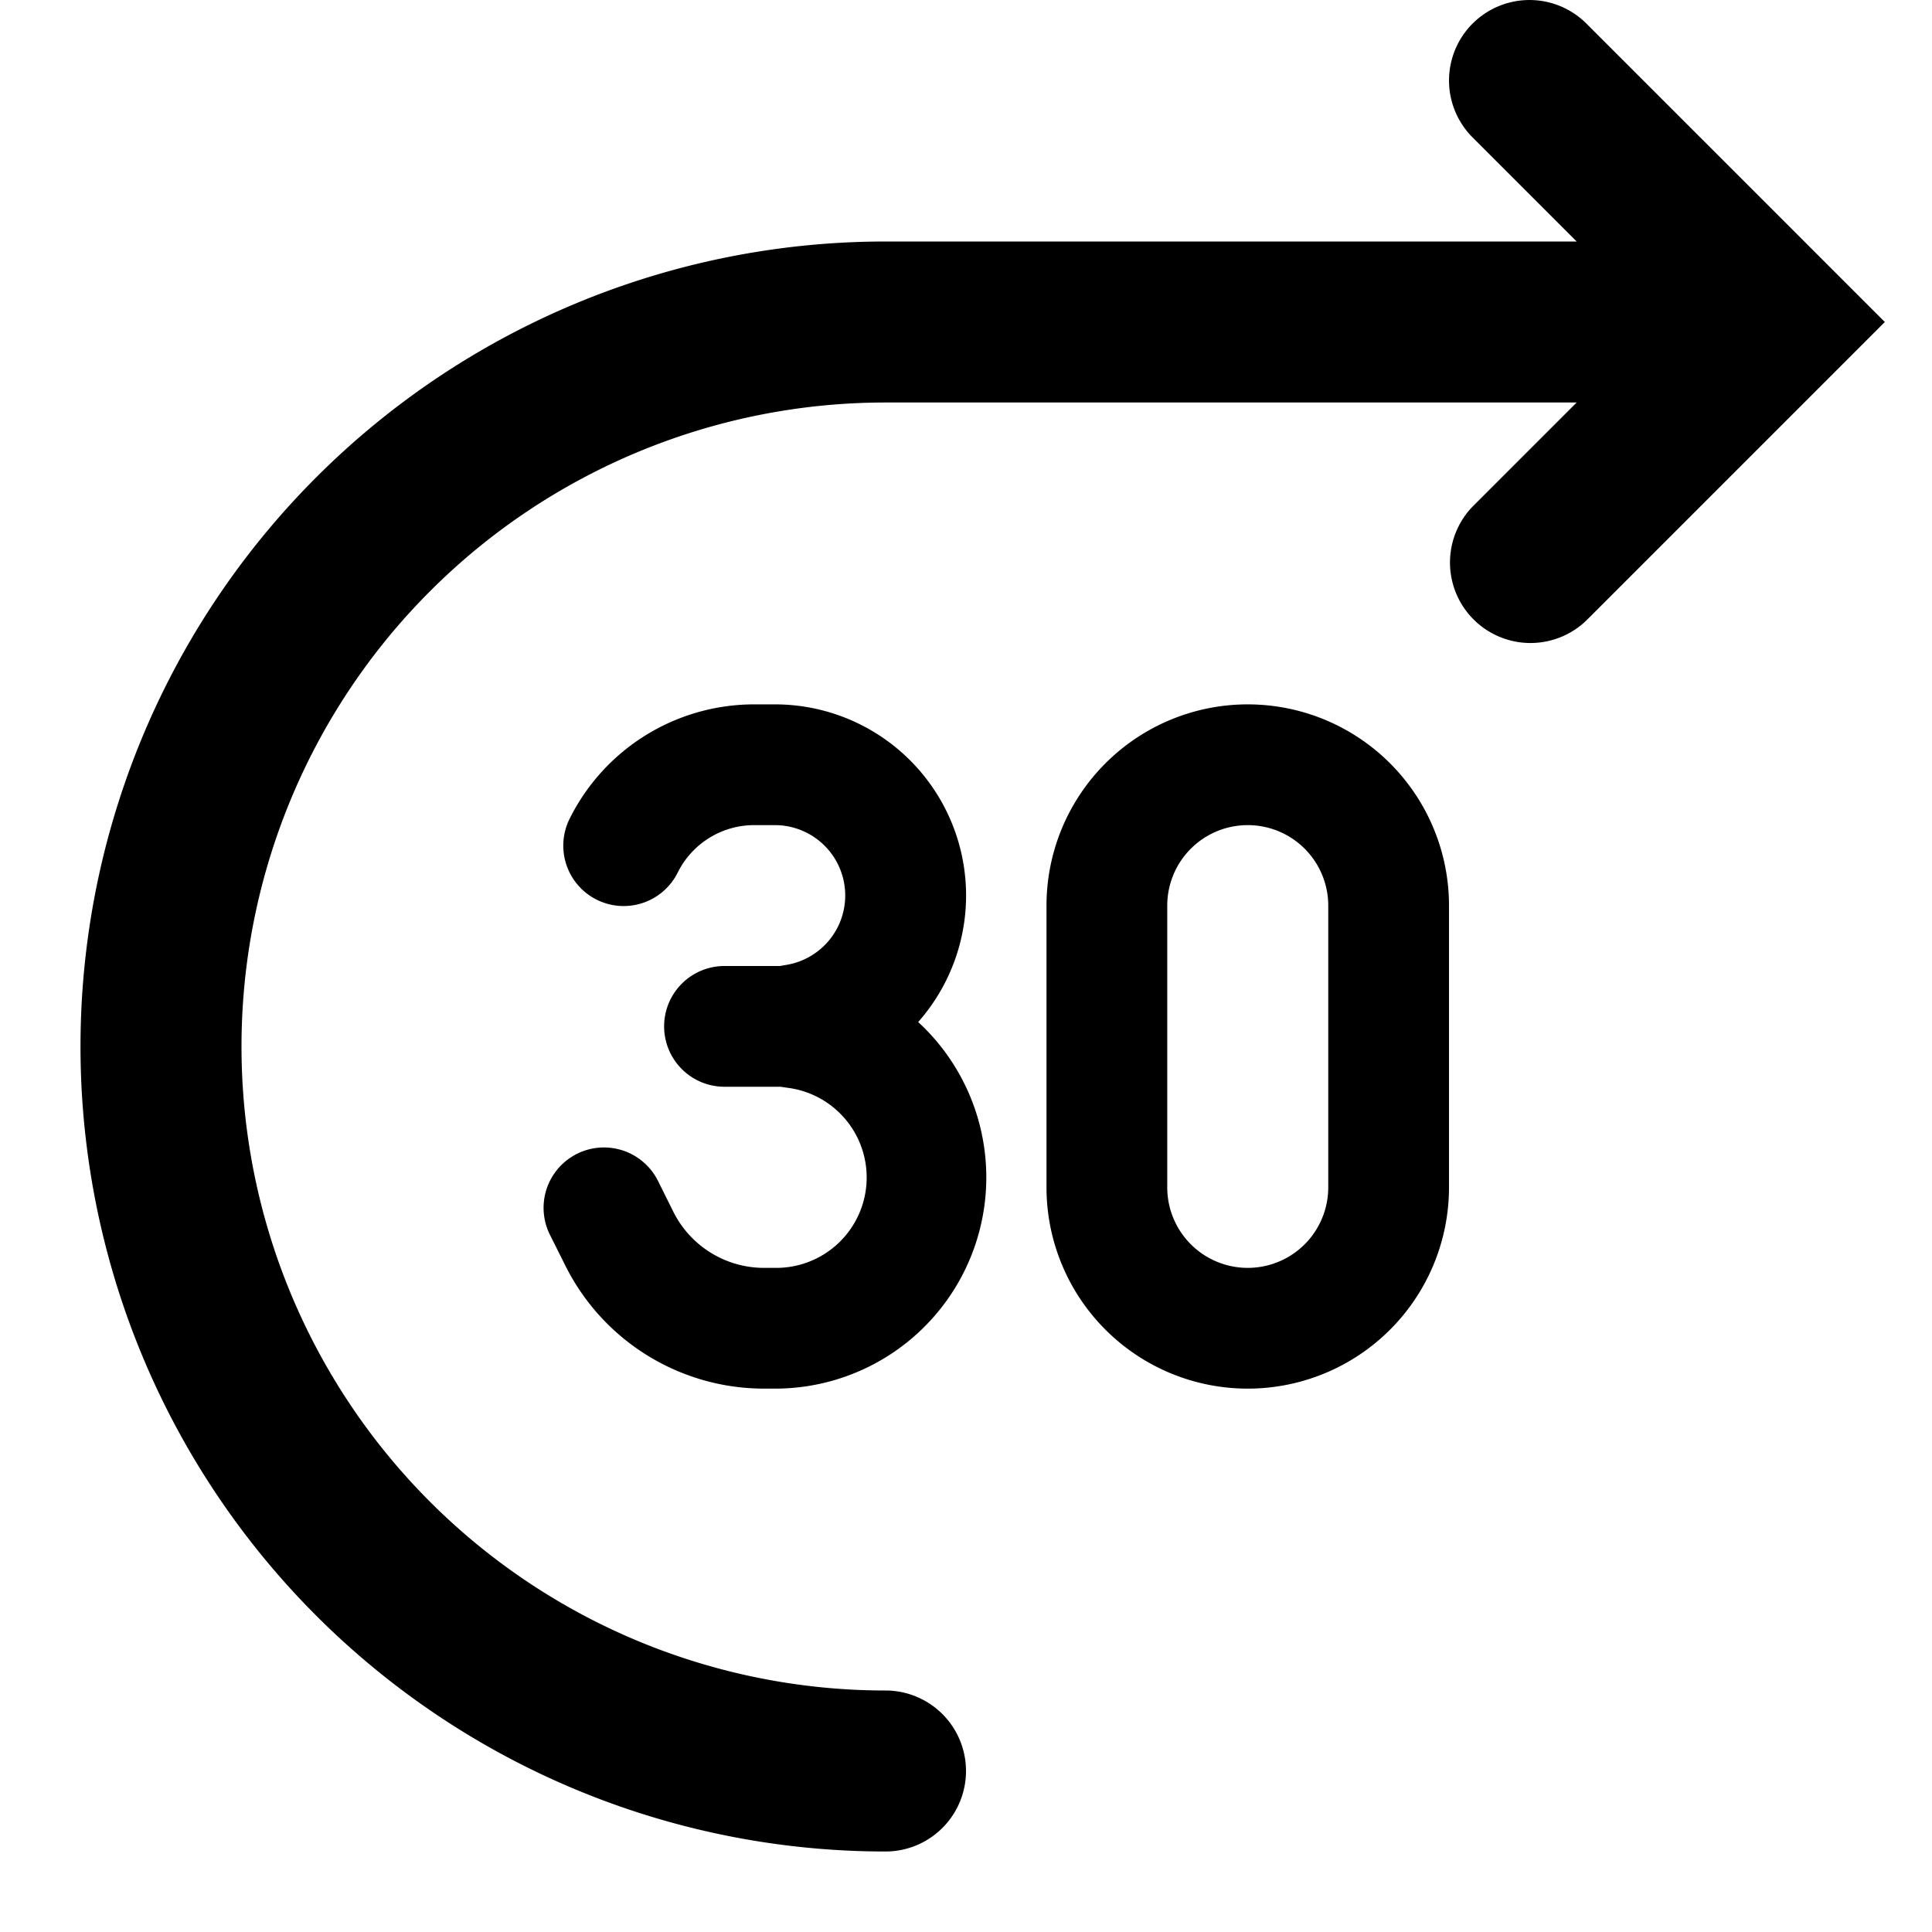<svg xmlns="http://www.w3.org/2000/svg" fill="currentColor" height="24" viewBox="0 0 24 24" width="24"><path d="M18.293.293a1 1 0 000 1.414L19.586 3H11a10 10 0 000 20 1 1 0 000-2 8 8 0 010-16h8.586l-1.293 1.293a1 1 0 001.414 1.414L23.414 4 19.707.293a1 1 0 00-1.414 0ZM9.626 8.75H9.37a2.56 2.56 0 00-2.291 1.415.75.75 0 101.342.67 1.06 1.06 0 01.947-.585h.258a.874.874 0 01.144 1.736L9.688 12H9a.75.75 0 100 1.5h.696l.088.013a1.123 1.123 0 01-.158 2.237h-.135a1.26 1.26 0 01-1.126-.696l-.194-.39a.75.75 0 00-1.342.67l.195.39a2.76 2.76 0 002.467 1.526h.135a2.624 2.624 0 001.78-4.554 2.374 2.374 0 00-1.78-3.946Zm5.874 0a2.5 2.5 0 00-2.5 2.5v3.5a2.5 2.5 0 005 0v-3.5a2.5 2.5 0 00-2.5-2.5Zm0 1.5a1 1 0 011 1v3.5a1 1 0 01-2 0v-3.5a1 1 0 011-1Z"/></svg>